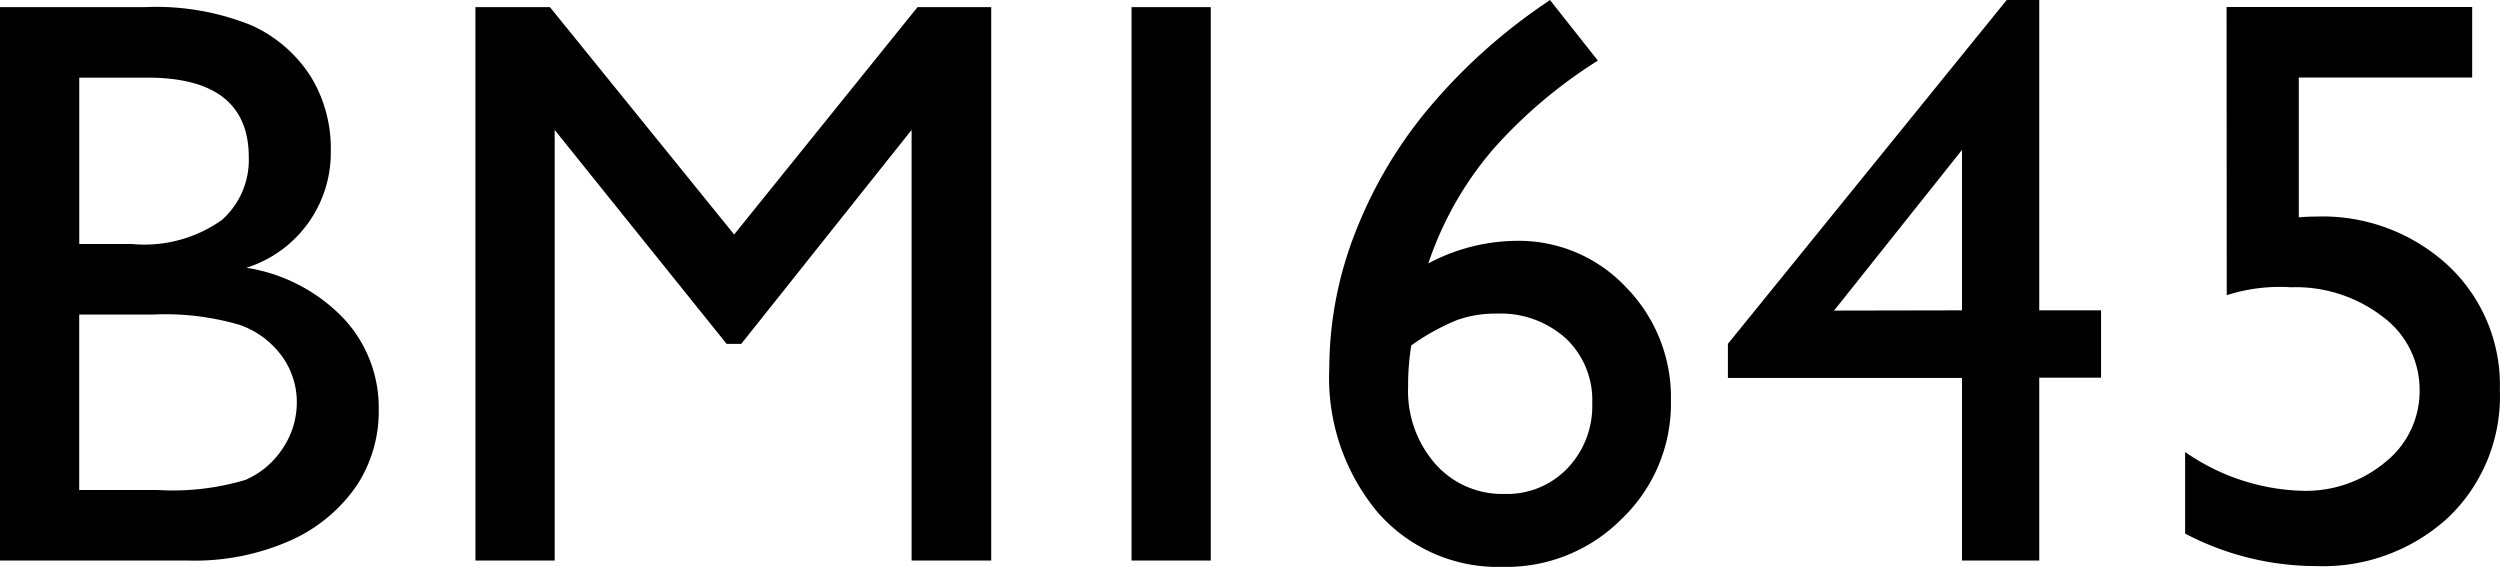<svg xmlns="http://www.w3.org/2000/svg" width="70.875" height="16.071"><path d="M5.313 15.891H0V.202h4.111a7.2 7.2 0 0 1 3.032.522 3.9 3.9 0 0 1 1.662 1.438 3.9 3.9 0 0 1 .573 2.117 3.42 3.42 0 0 1-2.392 3.312 4.85 4.85 0 0 1 2.735 1.415 3.7 3.7 0 0 1 1.016 2.605 3.83 3.83 0 0 1-.618 2.145 4.5 4.5 0 0 1-1.814 1.535 6.7 6.7 0 0 1-2.992.6M4.178 2.201H2.247v4.717H3.74a3.8 3.8 0 0 0 2.555-.685 2.28 2.28 0 0 0 .758-1.774q0-2.258-2.875-2.258m.168 6.716h-2.1v4.974h2.213a7.2 7.2 0 0 0 2.5-.286 2.4 2.4 0 0 0 1.056-.893 2.33 2.33 0 0 0 .4-1.3 2.22 2.22 0 0 0-.424-1.316 2.5 2.5 0 0 0-1.2-.887 7.5 7.5 0 0 0-2.444-.292ZM26.012.202h2.089v15.689h-2.257V3.683l-4.829 6.065h-.416l-4.874-6.064v12.207h-2.246V.202h2.112l5.222 6.446Zm6.067 0h2.246v15.689h-2.246ZM43.716.157 43.941 0 45.3 1.718a13.7 13.7 0 0 0-2.982 2.527 9.7 9.7 0 0 0-1.825 3.223 5.4 5.4 0 0 1 2.482-.64 4.17 4.17 0 0 1 3.122 1.314 4.46 4.46 0 0 1 1.274 3.223 4.52 4.52 0 0 1-1.386 3.336 4.6 4.6 0 0 1-3.358 1.37 4.53 4.53 0 0 1-3.577-1.555 5.95 5.95 0 0 1-1.365-4.071 10.6 10.6 0 0 1 .7-3.757 12.6 12.6 0 0 1 2.021-3.5 16 16 0 0 1 3.31-3.031M40.01 9.791a7 7 0 0 0-.09 1.179 3.13 3.13 0 0 0 .769 2.179 2.53 2.53 0 0 0 1.971.854 2.36 2.36 0 0 0 1.78-.73 2.55 2.55 0 0 0 .7-1.842 2.4 2.4 0 0 0-.747-1.836 2.76 2.76 0 0 0-1.968-.704 3.2 3.2 0 0 0-1.14.191 6.5 6.5 0 0 0-1.275.709M56.892-.002h.921v8.8h1.752v1.909h-1.752v5.184h-2.19v-5.177h-6.637v-.966Zm-1.269 8.8V4.25l-3.628 4.555Zm7.5-8.6h6.963v2h-4.915v3.964q.236-.022.483-.022a5.25 5.25 0 0 1 3.751 1.387 4.64 4.64 0 0 1 1.466 3.535 4.75 4.75 0 0 1-1.454 3.6 5.24 5.24 0 0 1-3.763 1.386 8 8 0 0 1-3.706-.921v-2.313a6.1 6.1 0 0 0 3.313 1.1 3.52 3.52 0 0 0 2.375-.823 2.57 2.57 0 0 0 .96-2.027 2.57 2.57 0 0 0-1.044-2.083 4.04 4.04 0 0 0-2.605-.837 4.9 4.9 0 0 0-1.819.225Z"/></svg>